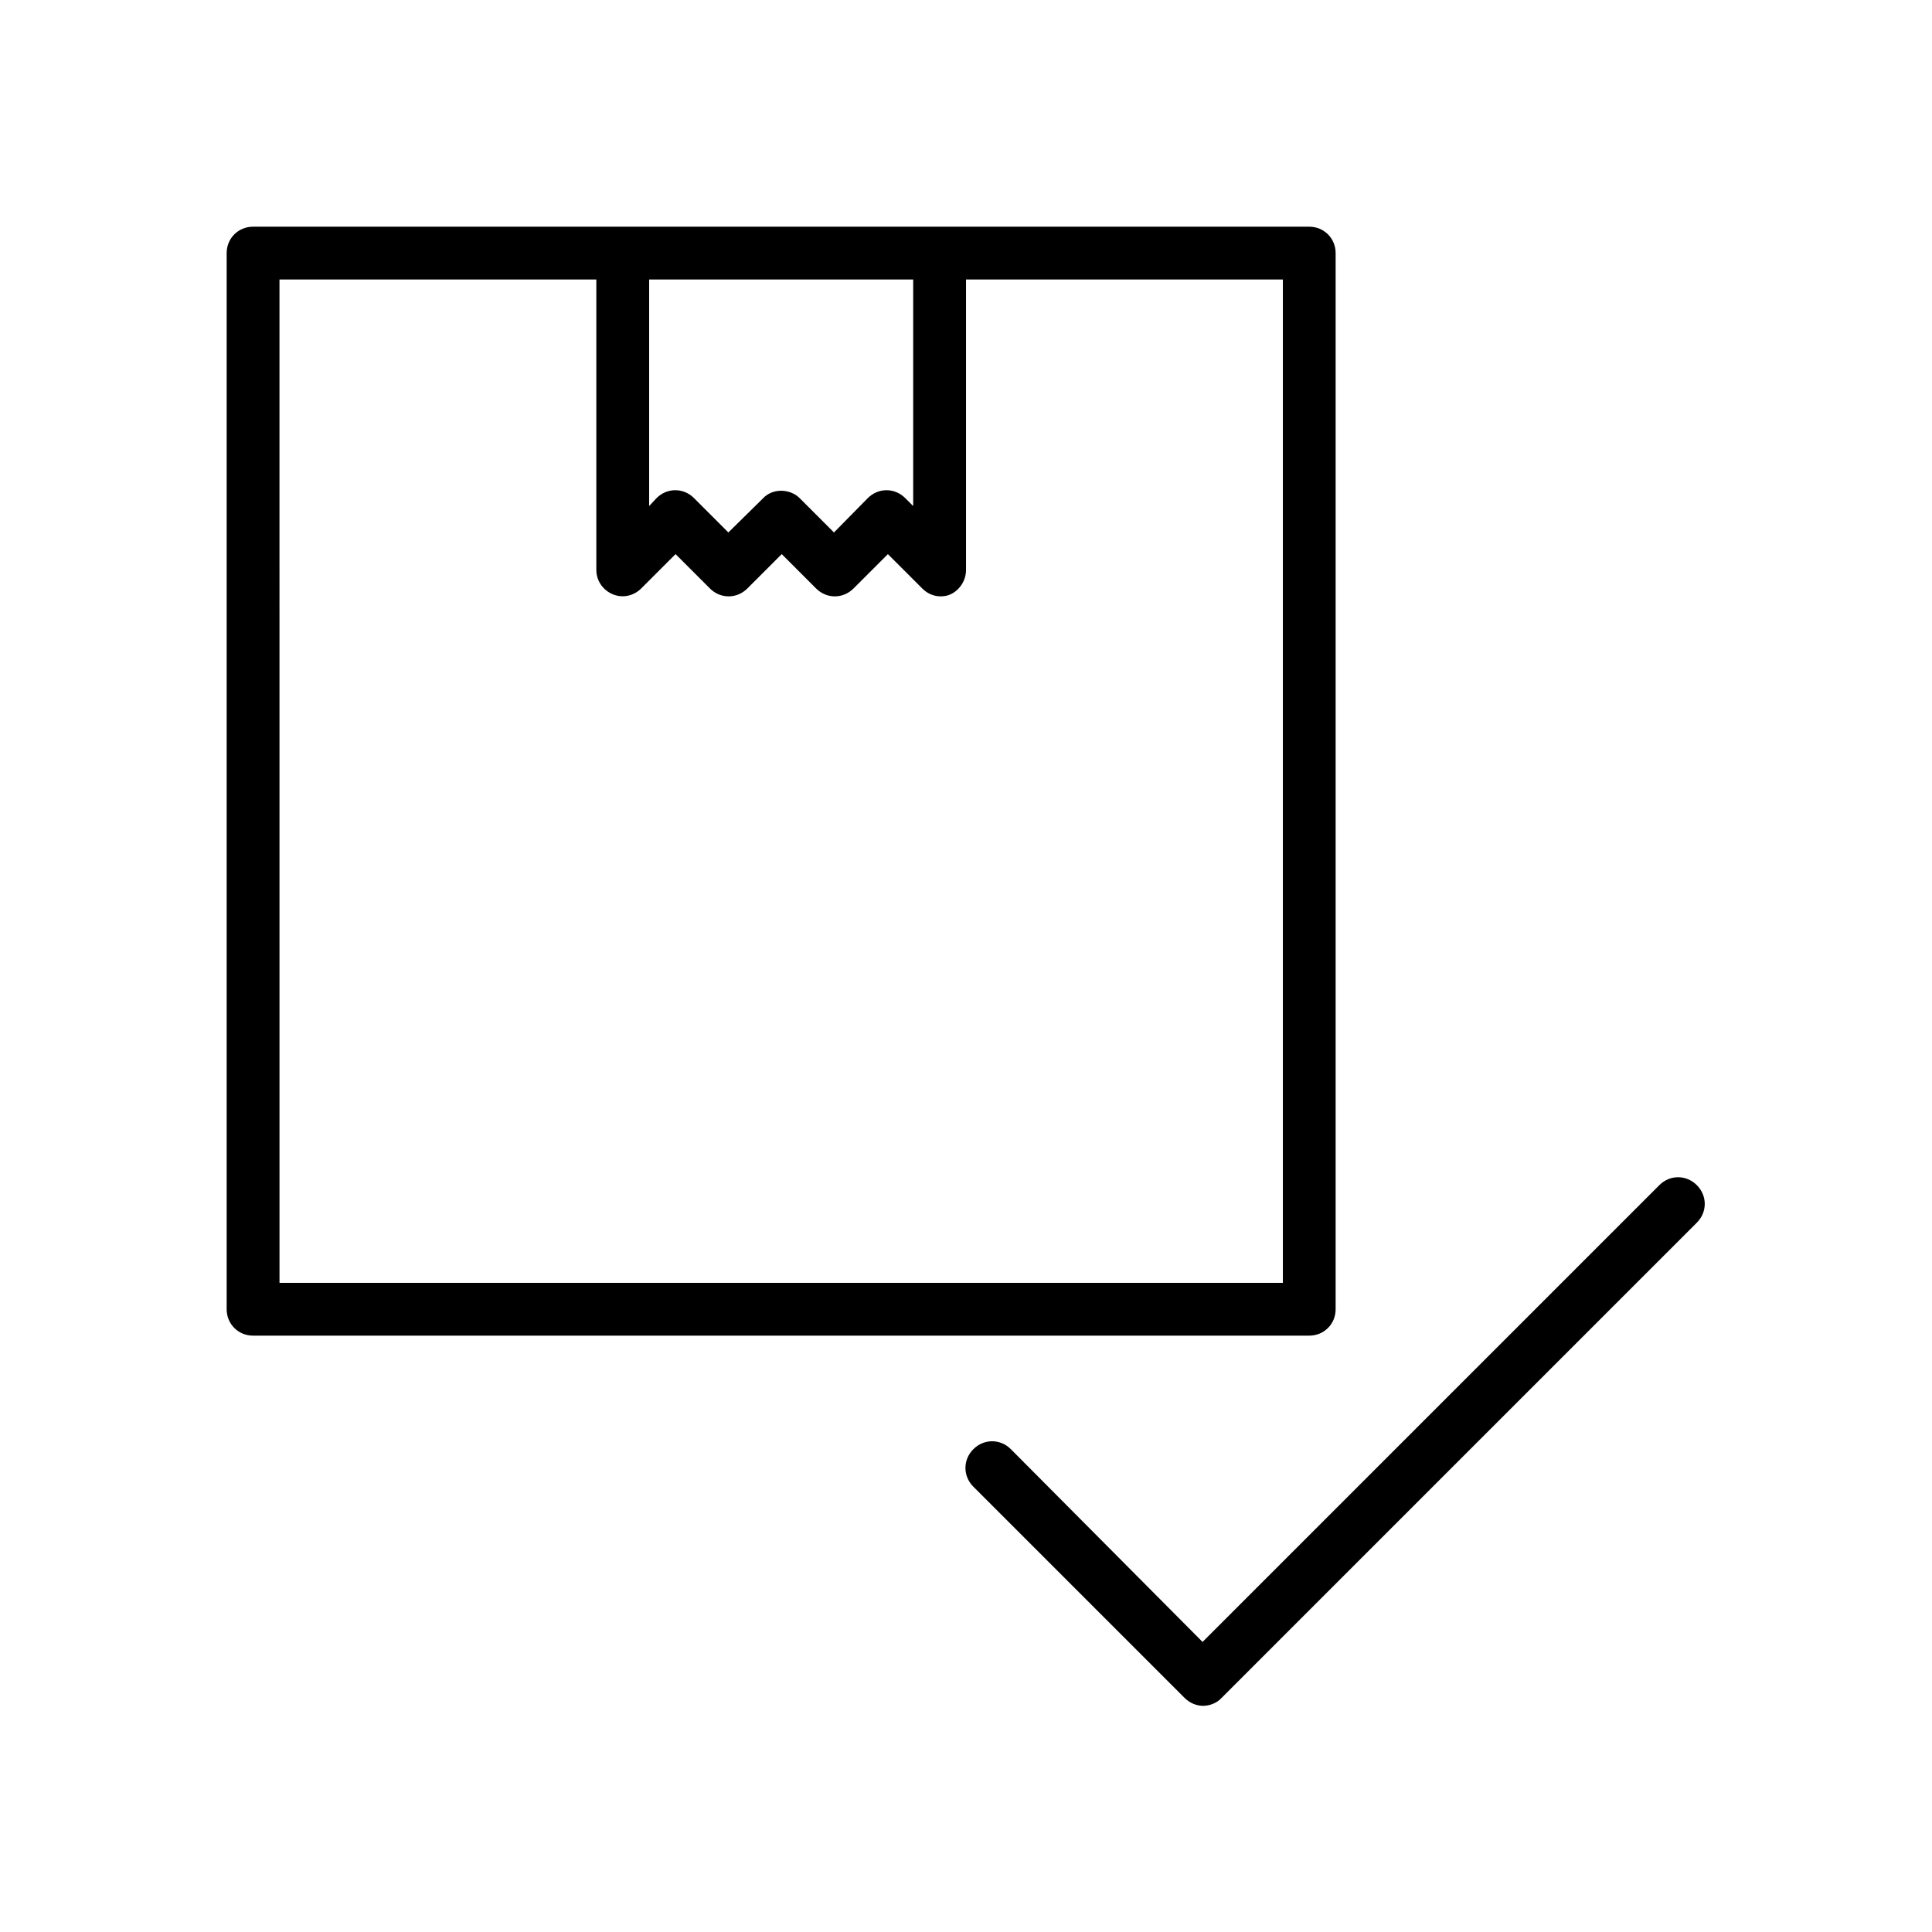 <?xml version="1.0" encoding="UTF-8"?>
<!-- Uploaded to: SVG Repo, www.svgrepo.com, Generator: SVG Repo Mixer Tools -->
<svg fill="#000000" width="800px" height="800px" version="1.1" viewBox="144 144 512 512" xmlns="http://www.w3.org/2000/svg">
 <g>
  <path d="m211.07 497.96h279.89c3.918 0 6.996-3.078 6.996-6.996v-279.89c0-3.918-3.078-6.996-6.996-6.996h-279.9c-3.914 0-6.992 3.078-6.992 6.996v279.89c0 3.918 3.078 6.996 6.996 6.996zm104.96-279.89h69.973v60.039l-2.098-2.098c-2.801-2.801-7.137-2.801-9.938 0l-8.957 9.094-9.098-9.098c-1.258-1.258-3.078-1.957-4.898-1.957s-3.637 0.699-4.898 2.098l-9.094 8.957-9.098-9.098c-2.801-2.801-7.137-2.801-9.938 0l-1.957 2.102zm-97.965 0h83.969v76.973c0 2.801 1.68 5.316 4.34 6.438 2.66 1.121 5.598 0.418 7.559-1.539l9.098-9.098 9.098 9.098c2.801 2.801 7.137 2.801 9.938 0l9.098-9.098 9.098 9.098c2.801 2.801 7.137 2.801 9.938 0l9.098-9.098 9.098 9.098c1.398 1.398 3.078 2.098 4.898 2.098 0.84 0 1.82-0.141 2.66-0.559 2.367-1.121 4.047-3.641 4.047-6.438v-76.973h83.969v265.9h-265.9z"/>
  <path d="m411.89 528.05c-2.801-2.801-7.137-2.801-9.938 0s-2.801 7.137 0 9.938l55.98 55.98c1.398 1.398 3.219 2.098 4.898 2.098 1.68 0 3.637-0.699 4.898-2.098l125.95-125.95c2.801-2.801 2.801-7.137 0-9.938s-7.137-2.801-9.938 0l-121.05 121.05z"/>
 </g>
</svg>